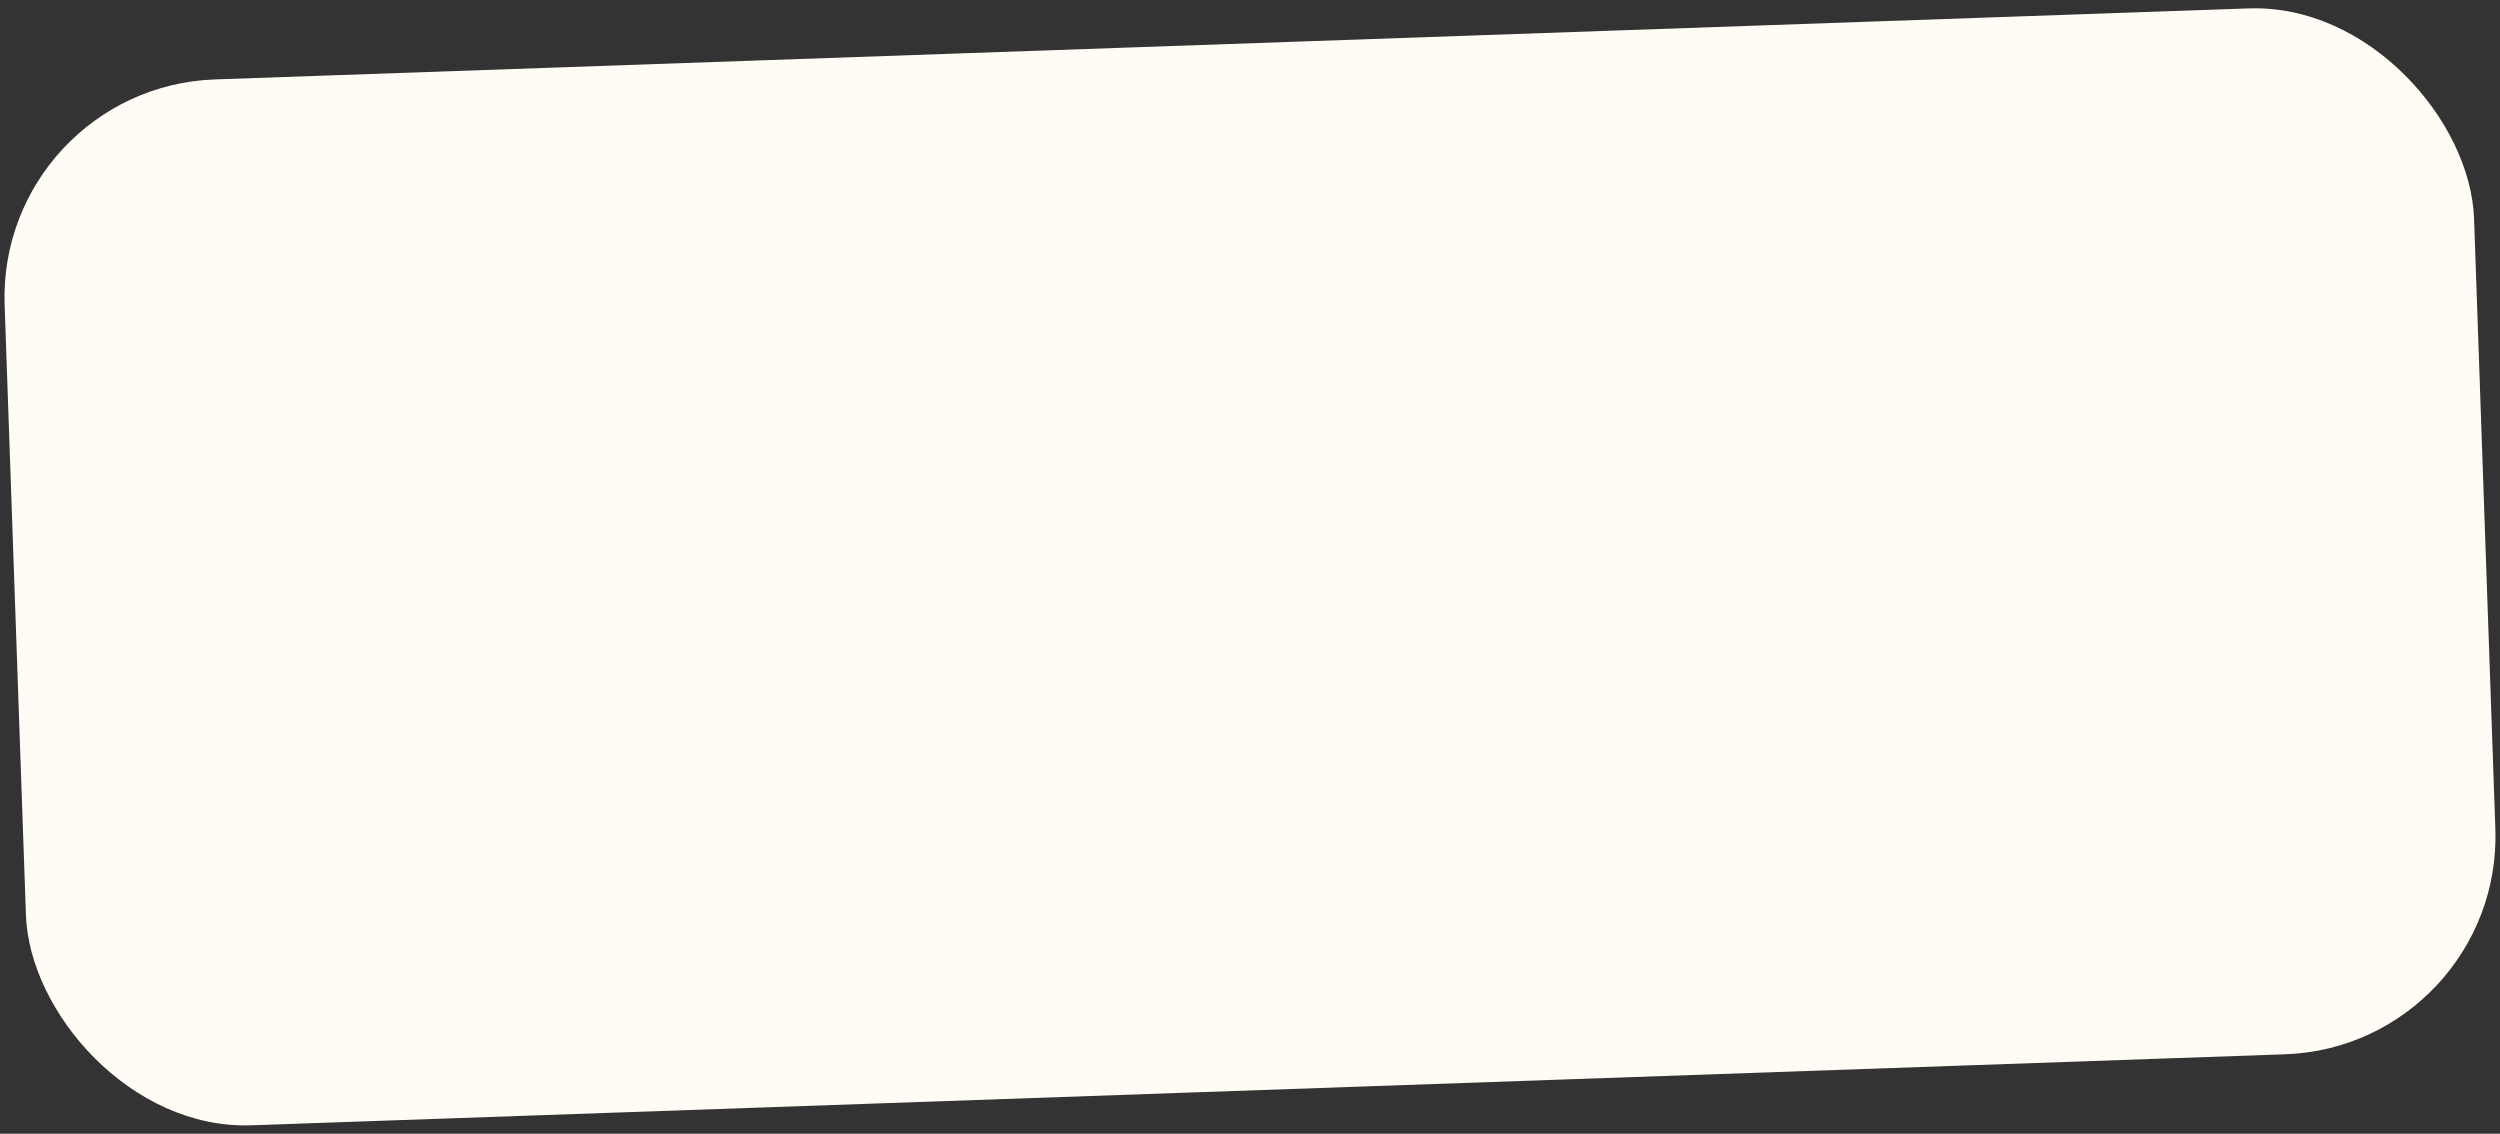 <?xml version="1.0" encoding="UTF-8"?> <svg xmlns="http://www.w3.org/2000/svg" width="172" height="78" viewBox="0 0 172 78" fill="none"><rect x="0" y="0" width="172" height="78" fill="#333333" stroke="none"/><rect x="-0.205" y="5.988" width="170" height="72" rx="15" transform="rotate(-2 -0.205 5.988)" fill="#FFFCF5"></rect></svg> 